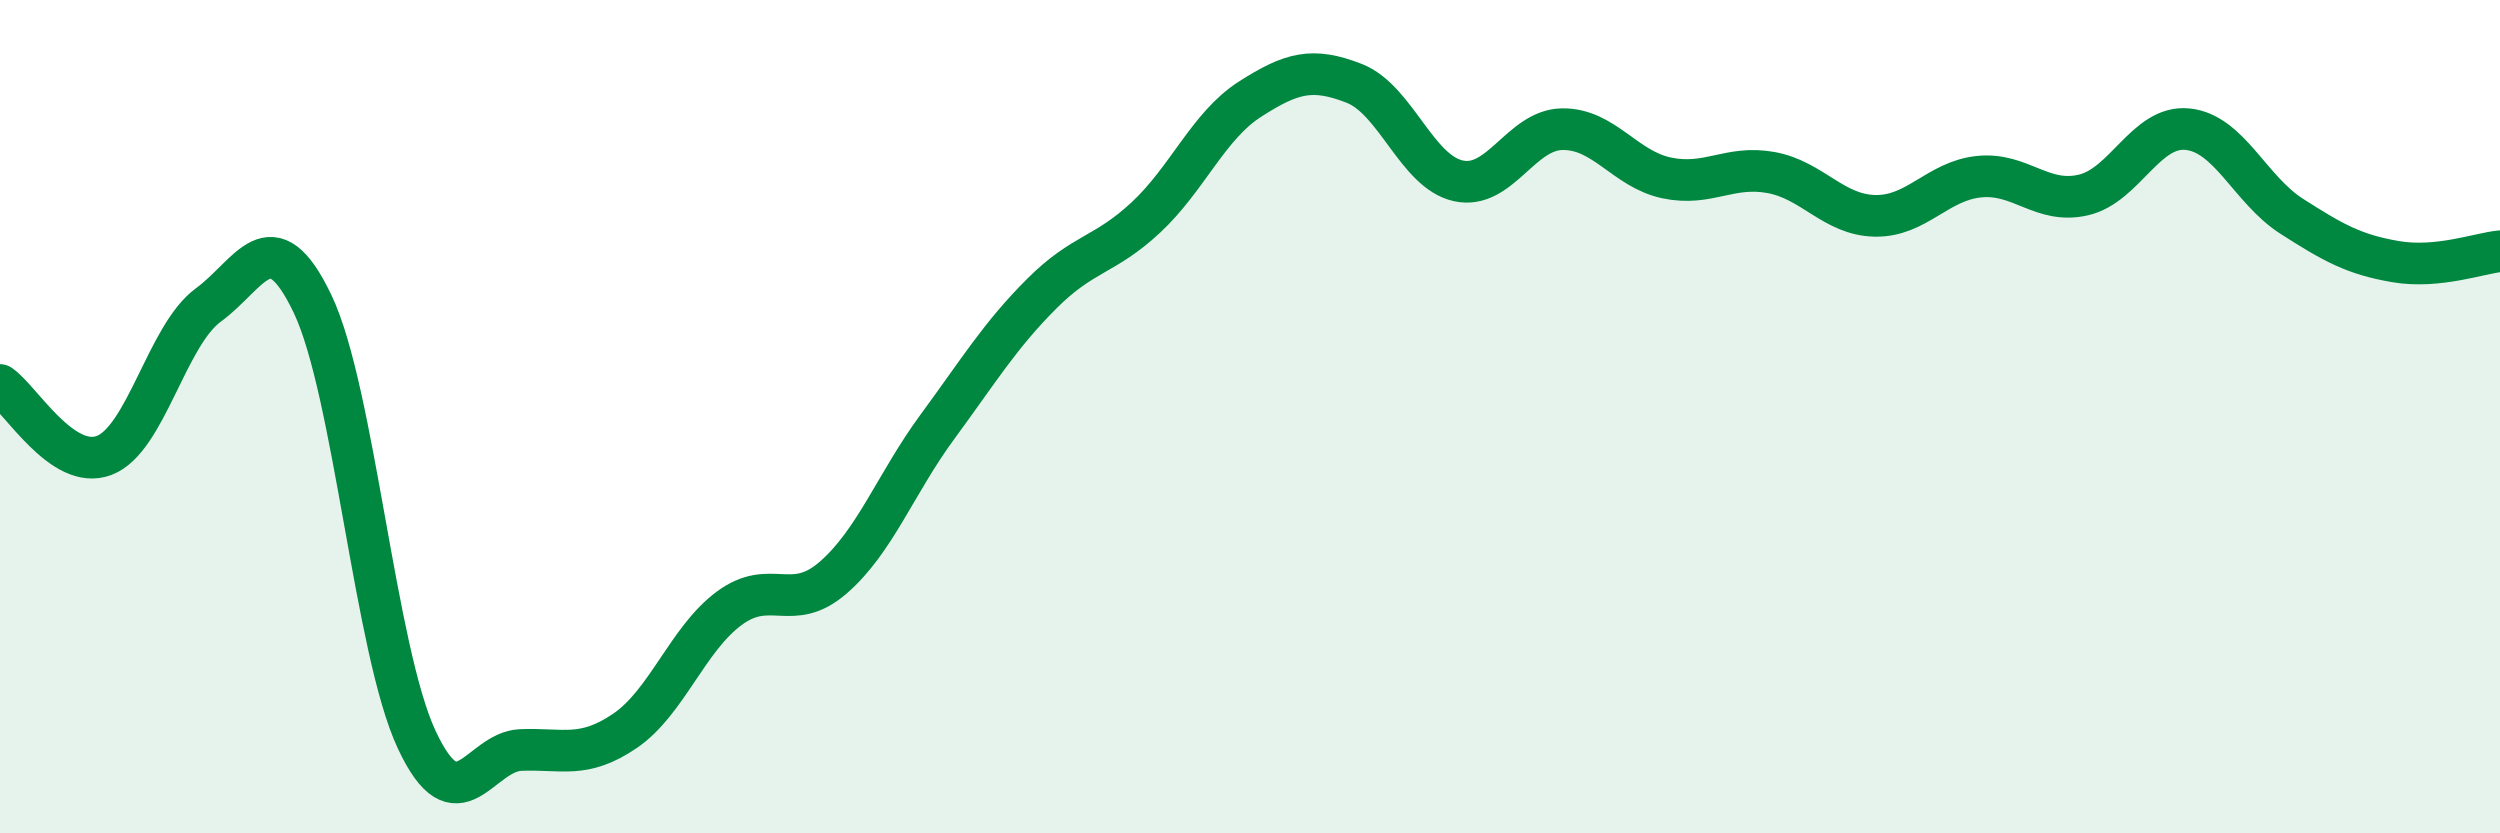 
    <svg width="60" height="20" viewBox="0 0 60 20" xmlns="http://www.w3.org/2000/svg">
      <path
        d="M 0,9.24 C 0.5,9.58 1.5,11.31 2.5,10.93 C 3.5,10.55 4,8.05 5,7.32 C 6,6.59 6.5,5.2 7.5,7.29 C 8.5,9.38 9,15.61 10,17.75 C 11,19.89 11.5,18.04 12.5,18 C 13.5,17.96 14,18.22 15,17.54 C 16,16.86 16.5,15.34 17.5,14.6 C 18.5,13.86 19,14.73 20,13.86 C 21,12.99 21.5,11.6 22.5,10.24 C 23.5,8.88 24,8.05 25,7.05 C 26,6.05 26.5,6.15 27.5,5.22 C 28.5,4.29 29,3.02 30,2.38 C 31,1.74 31.5,1.61 32.5,2 C 33.5,2.39 34,4.12 35,4.34 C 36,4.56 36.5,3.11 37.5,3.1 C 38.5,3.09 39,4.06 40,4.27 C 41,4.48 41.5,3.96 42.5,4.14 C 43.5,4.32 44,5.16 45,5.18 C 46,5.2 46.5,4.34 47.5,4.24 C 48.5,4.14 49,4.91 50,4.68 C 51,4.45 51.5,3 52.5,3.1 C 53.5,3.2 54,4.55 55,5.19 C 56,5.83 56.5,6.11 57.5,6.28 C 58.5,6.45 59.5,6.08 60,6.03L60 20L0 20Z"
        fill="#008740"
        opacity="0.1"
        stroke-linecap="round"
        stroke-linejoin="round"
      />
      <path
        d="M 0,9.24 C 0.5,9.58 1.5,11.31 2.5,10.93 C 3.5,10.55 4,8.05 5,7.32 C 6,6.59 6.5,5.2 7.5,7.29 C 8.5,9.38 9,15.61 10,17.75 C 11,19.89 11.5,18.04 12.5,18 C 13.5,17.96 14,18.22 15,17.54 C 16,16.86 16.5,15.34 17.5,14.6 C 18.5,13.86 19,14.73 20,13.86 C 21,12.99 21.5,11.6 22.5,10.24 C 23.5,8.88 24,8.05 25,7.05 C 26,6.05 26.5,6.15 27.5,5.22 C 28.5,4.29 29,3.02 30,2.38 C 31,1.74 31.5,1.61 32.5,2 C 33.5,2.39 34,4.12 35,4.34 C 36,4.56 36.5,3.11 37.5,3.1 C 38.5,3.09 39,4.06 40,4.27 C 41,4.48 41.5,3.96 42.5,4.14 C 43.5,4.32 44,5.16 45,5.18 C 46,5.2 46.5,4.34 47.5,4.24 C 48.5,4.14 49,4.91 50,4.68 C 51,4.45 51.5,3 52.5,3.1 C 53.5,3.2 54,4.55 55,5.19 C 56,5.83 56.5,6.11 57.5,6.28 C 58.5,6.45 59.5,6.08 60,6.03"
        stroke="#008740"
        stroke-width="1"
        fill="none"
        stroke-linecap="round"
        stroke-linejoin="round"
      />
    </svg>
  